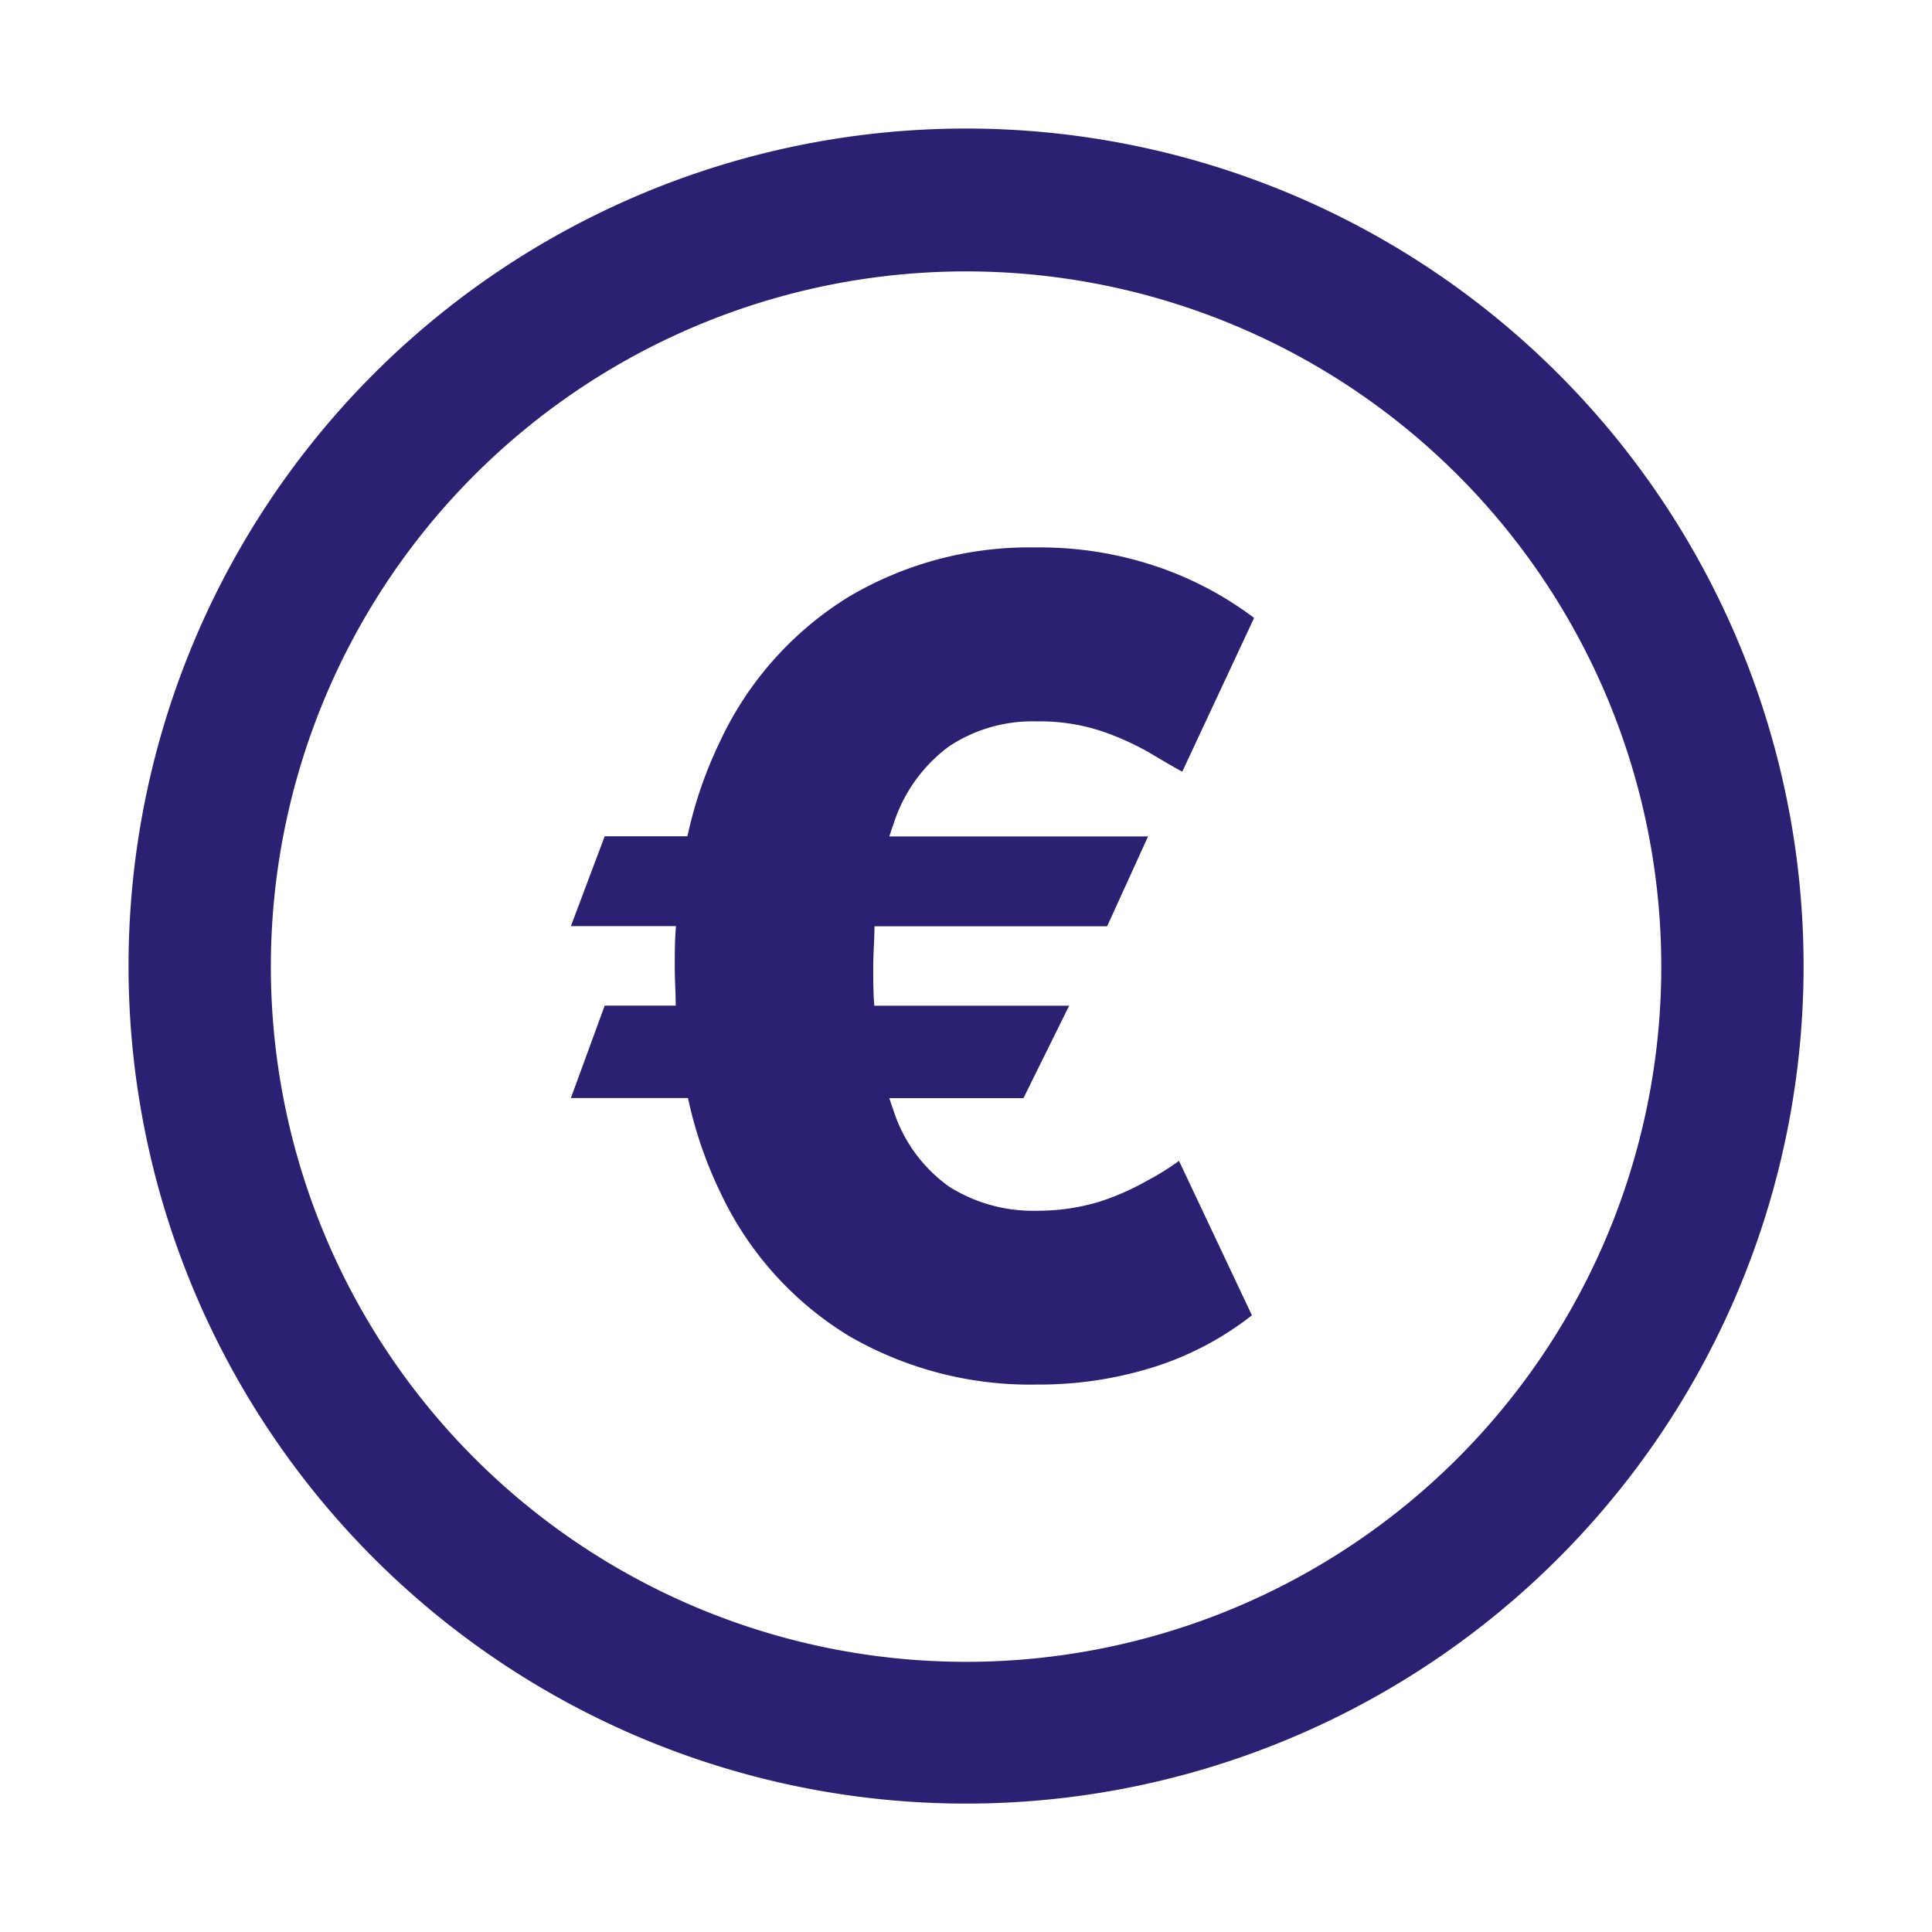 <?xml version="1.0"?>
<svg xmlns="http://www.w3.org/2000/svg" id="Layer_1" data-name="Layer 1" viewBox="0 0 141.73 141.73" width="80" height="80"><defs><style>.cls-1{fill:#2b2172;fill-rule:evenodd;}</style></defs><path class="cls-1" d="M70.87,9.43A61.44,61.44,0,1,1,9.43,70.87h0A61.43,61.43,0,0,1,70.87,9.43ZM84.22,61.36l-3,6.59H64.15c0,1-.09,2-.09,3s0,1.93.08,2.83H78.43l-3.35,6.78H65.24c.09.28.18.55.28.82a11,11,0,0,0,4.12,5.68,11.57,11.57,0,0,0,6.43,1.76,15.62,15.62,0,0,0,4.6-.67,18.71,18.71,0,0,0,3.49-1.54,19,19,0,0,0,2.33-1.45l5.35,11.33a22.76,22.76,0,0,1-7.24,3.81,28,28,0,0,1-8.53,1.27A26.5,26.5,0,0,1,62.27,98a24.46,24.46,0,0,1-9.39-10.45,30.52,30.52,0,0,1-2.41-7H41.88l2.48-6.78h5.21c0-.92-.07-1.87-.07-2.83s0-2,.09-3H41.88l2.48-6.59h6.07a31,31,0,0,1,2.41-7A24.74,24.74,0,0,1,62.23,43.8,26,26,0,0,1,76,40.16a26.69,26.69,0,0,1,8.68,1.34A25.32,25.32,0,0,1,92,45.33L86.73,56.61c-.64-.34-1.44-.82-2.44-1.41a19.85,19.85,0,0,0-3.56-1.59,14.47,14.47,0,0,0-4.66-.69,11.09,11.09,0,0,0-6.43,1.82,11.34,11.34,0,0,0-4.12,5.8c-.1.26-.19.54-.28.82ZM70.87,19.91a51,51,0,1,1-51,51A51,51,0,0,1,70.87,19.91Z"/></svg>
